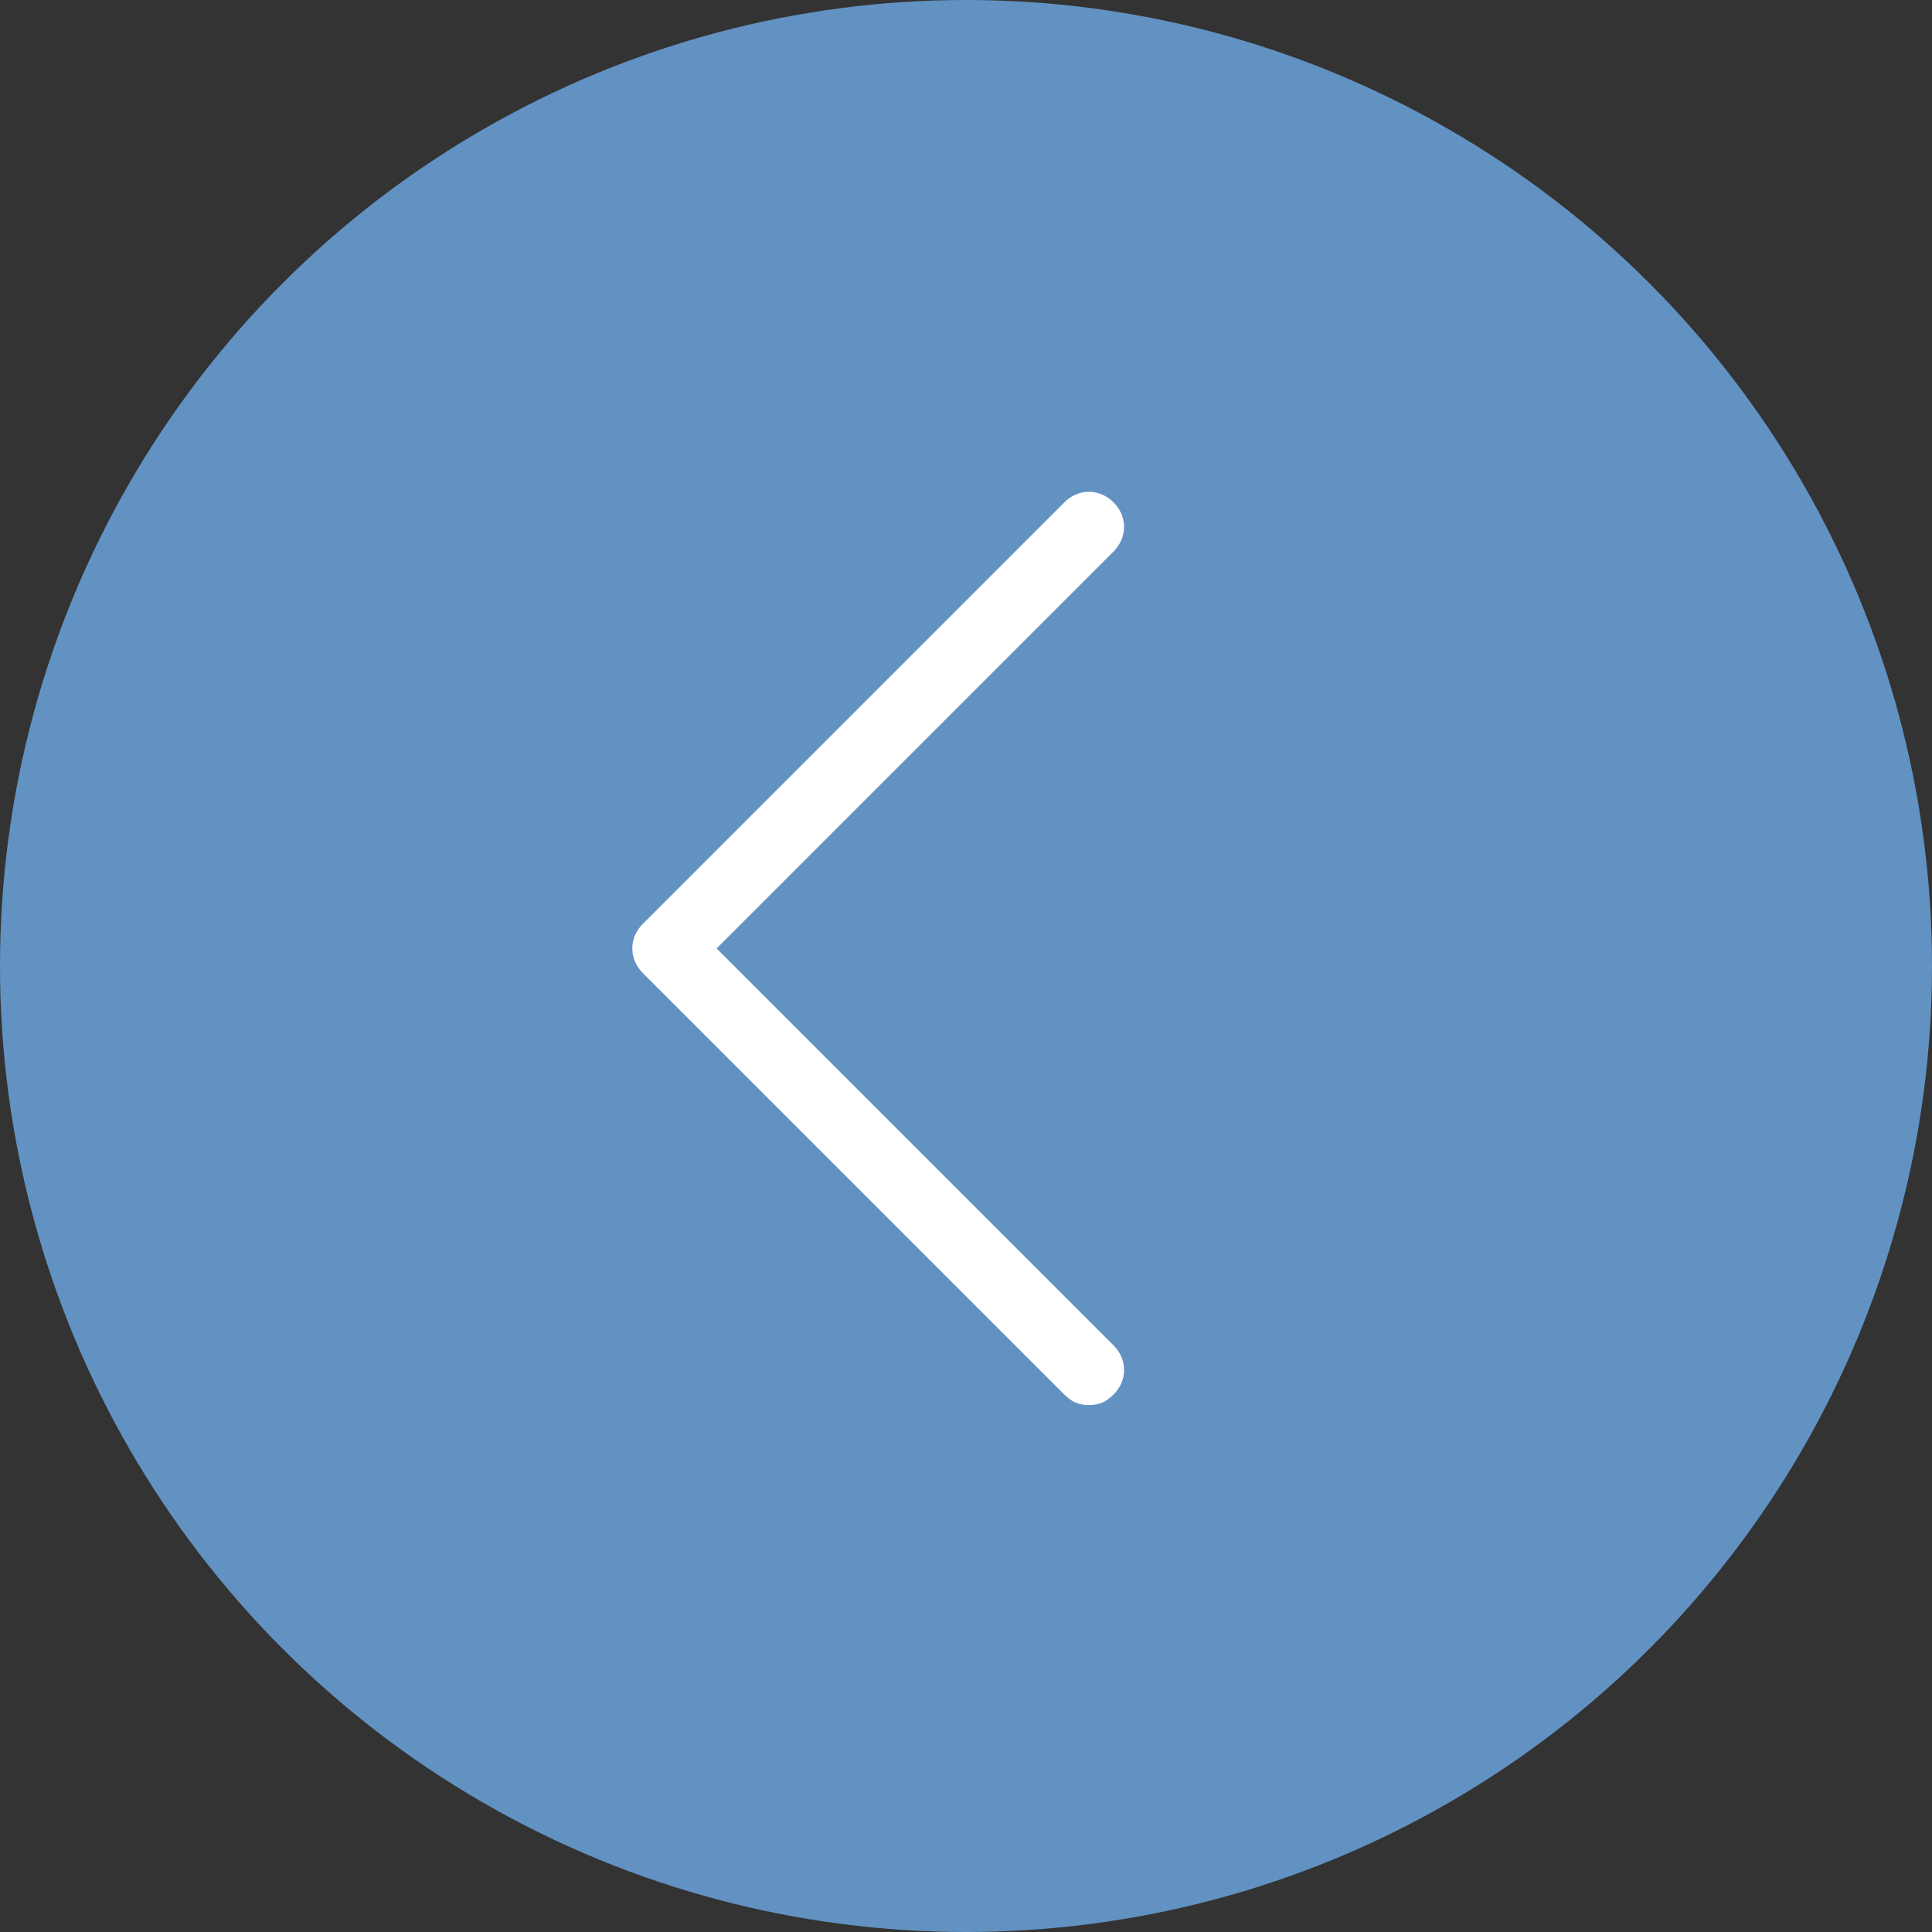 <svg xmlns="http://www.w3.org/2000/svg" xml:space="preserve" style="enable-background:new 0 0 55 55" viewBox="0 0 55 55" width="55" height="55"><rect x="0" y="0" width="55" height="55" fill="#333333" stroke="none"/><circle cx="27.5" cy="27.5" r="27.5" style="fill:#6292c2"/><path d="M31 40c-.3 0-.5-.1-.7-.3l-12-12c-.4-.4-.4-1 0-1.4l12-12c.4-.4 1-.4 1.4 0s.4 1 0 1.4L20.4 27l11.3 11.3c.4.4.4 1 0 1.4-.2.2-.4.3-.7.3z" style="fill:#fff"/></svg>